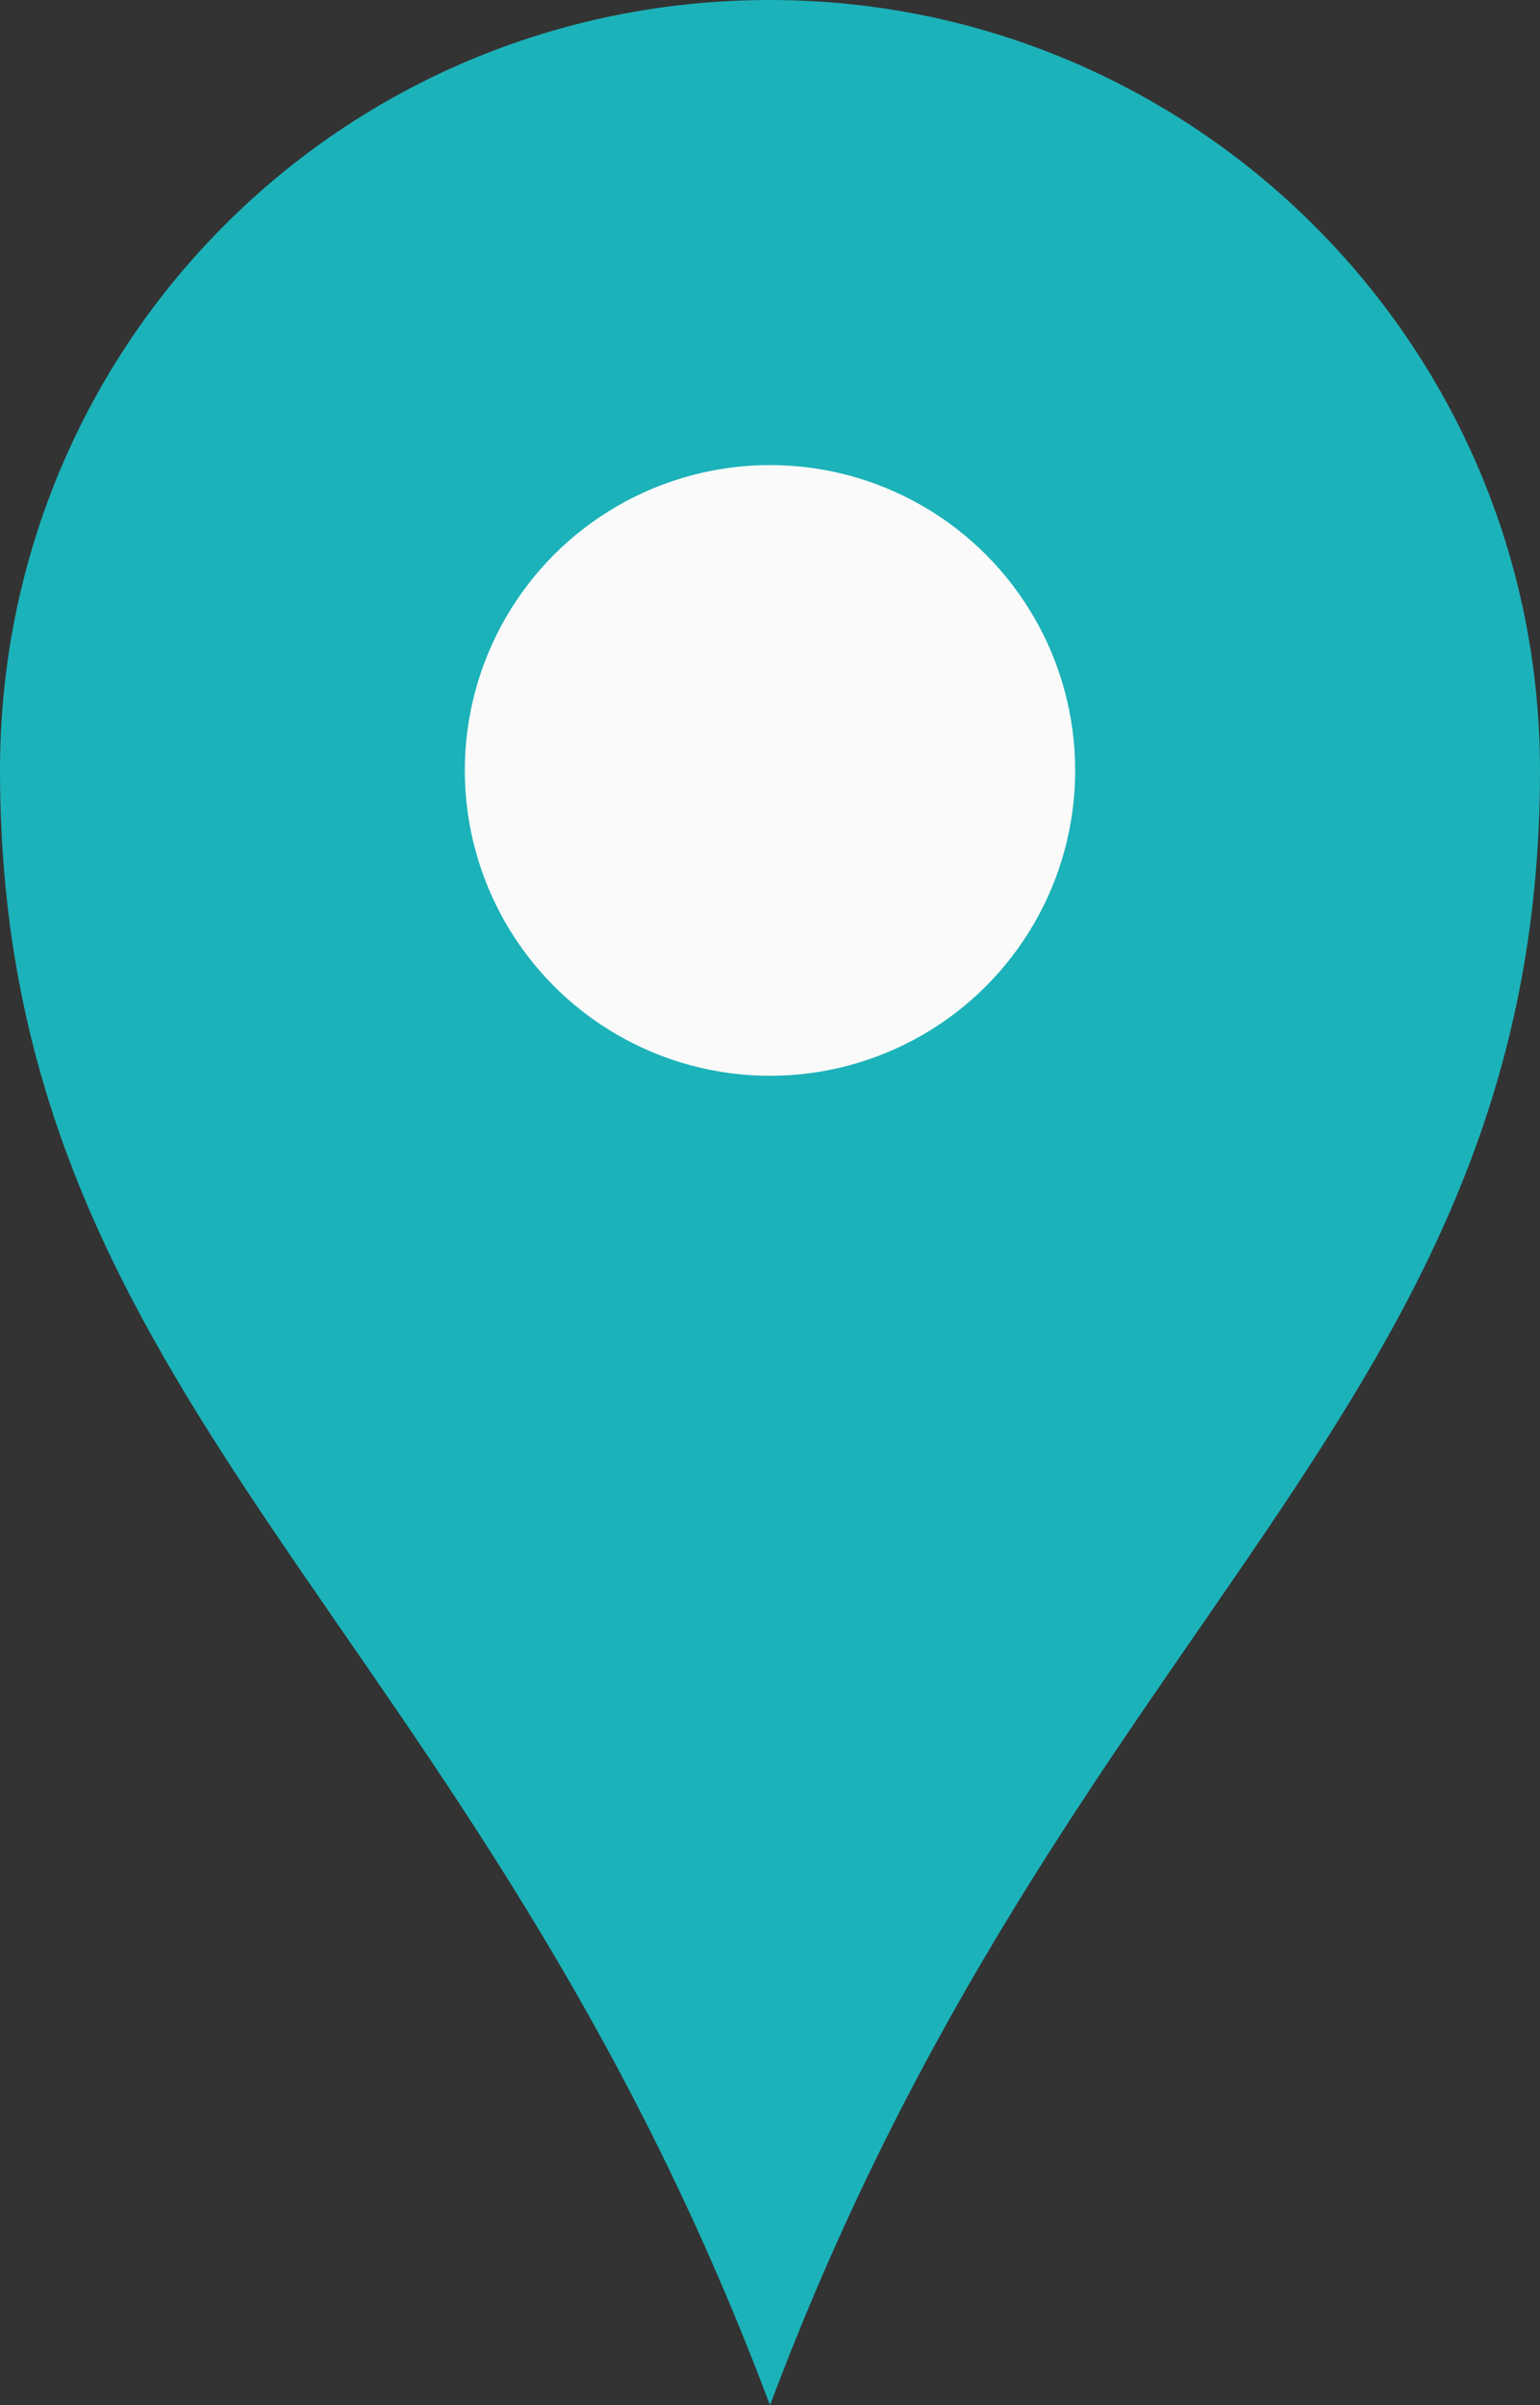 <?xml version="1.0" encoding="utf-8"?>
<!-- Generator: Adobe Illustrator 28.2.0, SVG Export Plug-In . SVG Version: 6.00 Build 0)  -->
<svg version="1.1" id="_レイヤー_1" xmlns="http://www.w3.org/2000/svg" xmlns:xlink="http://www.w3.org/1999/xlink" x="0px"
	 y="0px" viewBox="0 0 32.8 51.2" style="enable-background:new 0 0 32.8 51.2;" xml:space="preserve">
<rect x="0" y="0" width="32.8" height="51.2" fill="#333333" stroke="none"/>
<style type="text/css">
	.st0{fill:#1CB2B9;}
	.st1{fill:#FAFAFA;}
</style>
<g>
	<path class="st0" d="M16.4,51.2C22.7,34.4,32.8,30,32.8,16.4C32.8,7.3,25.4,0,16.4,0C7.3,0,0,7.3,0,16.4C0,30,10.1,34.4,16.4,51.2z
		"/>
	<circle class="st1" cx="16.4" cy="16.4" r="6.5"/>
</g>
</svg>
